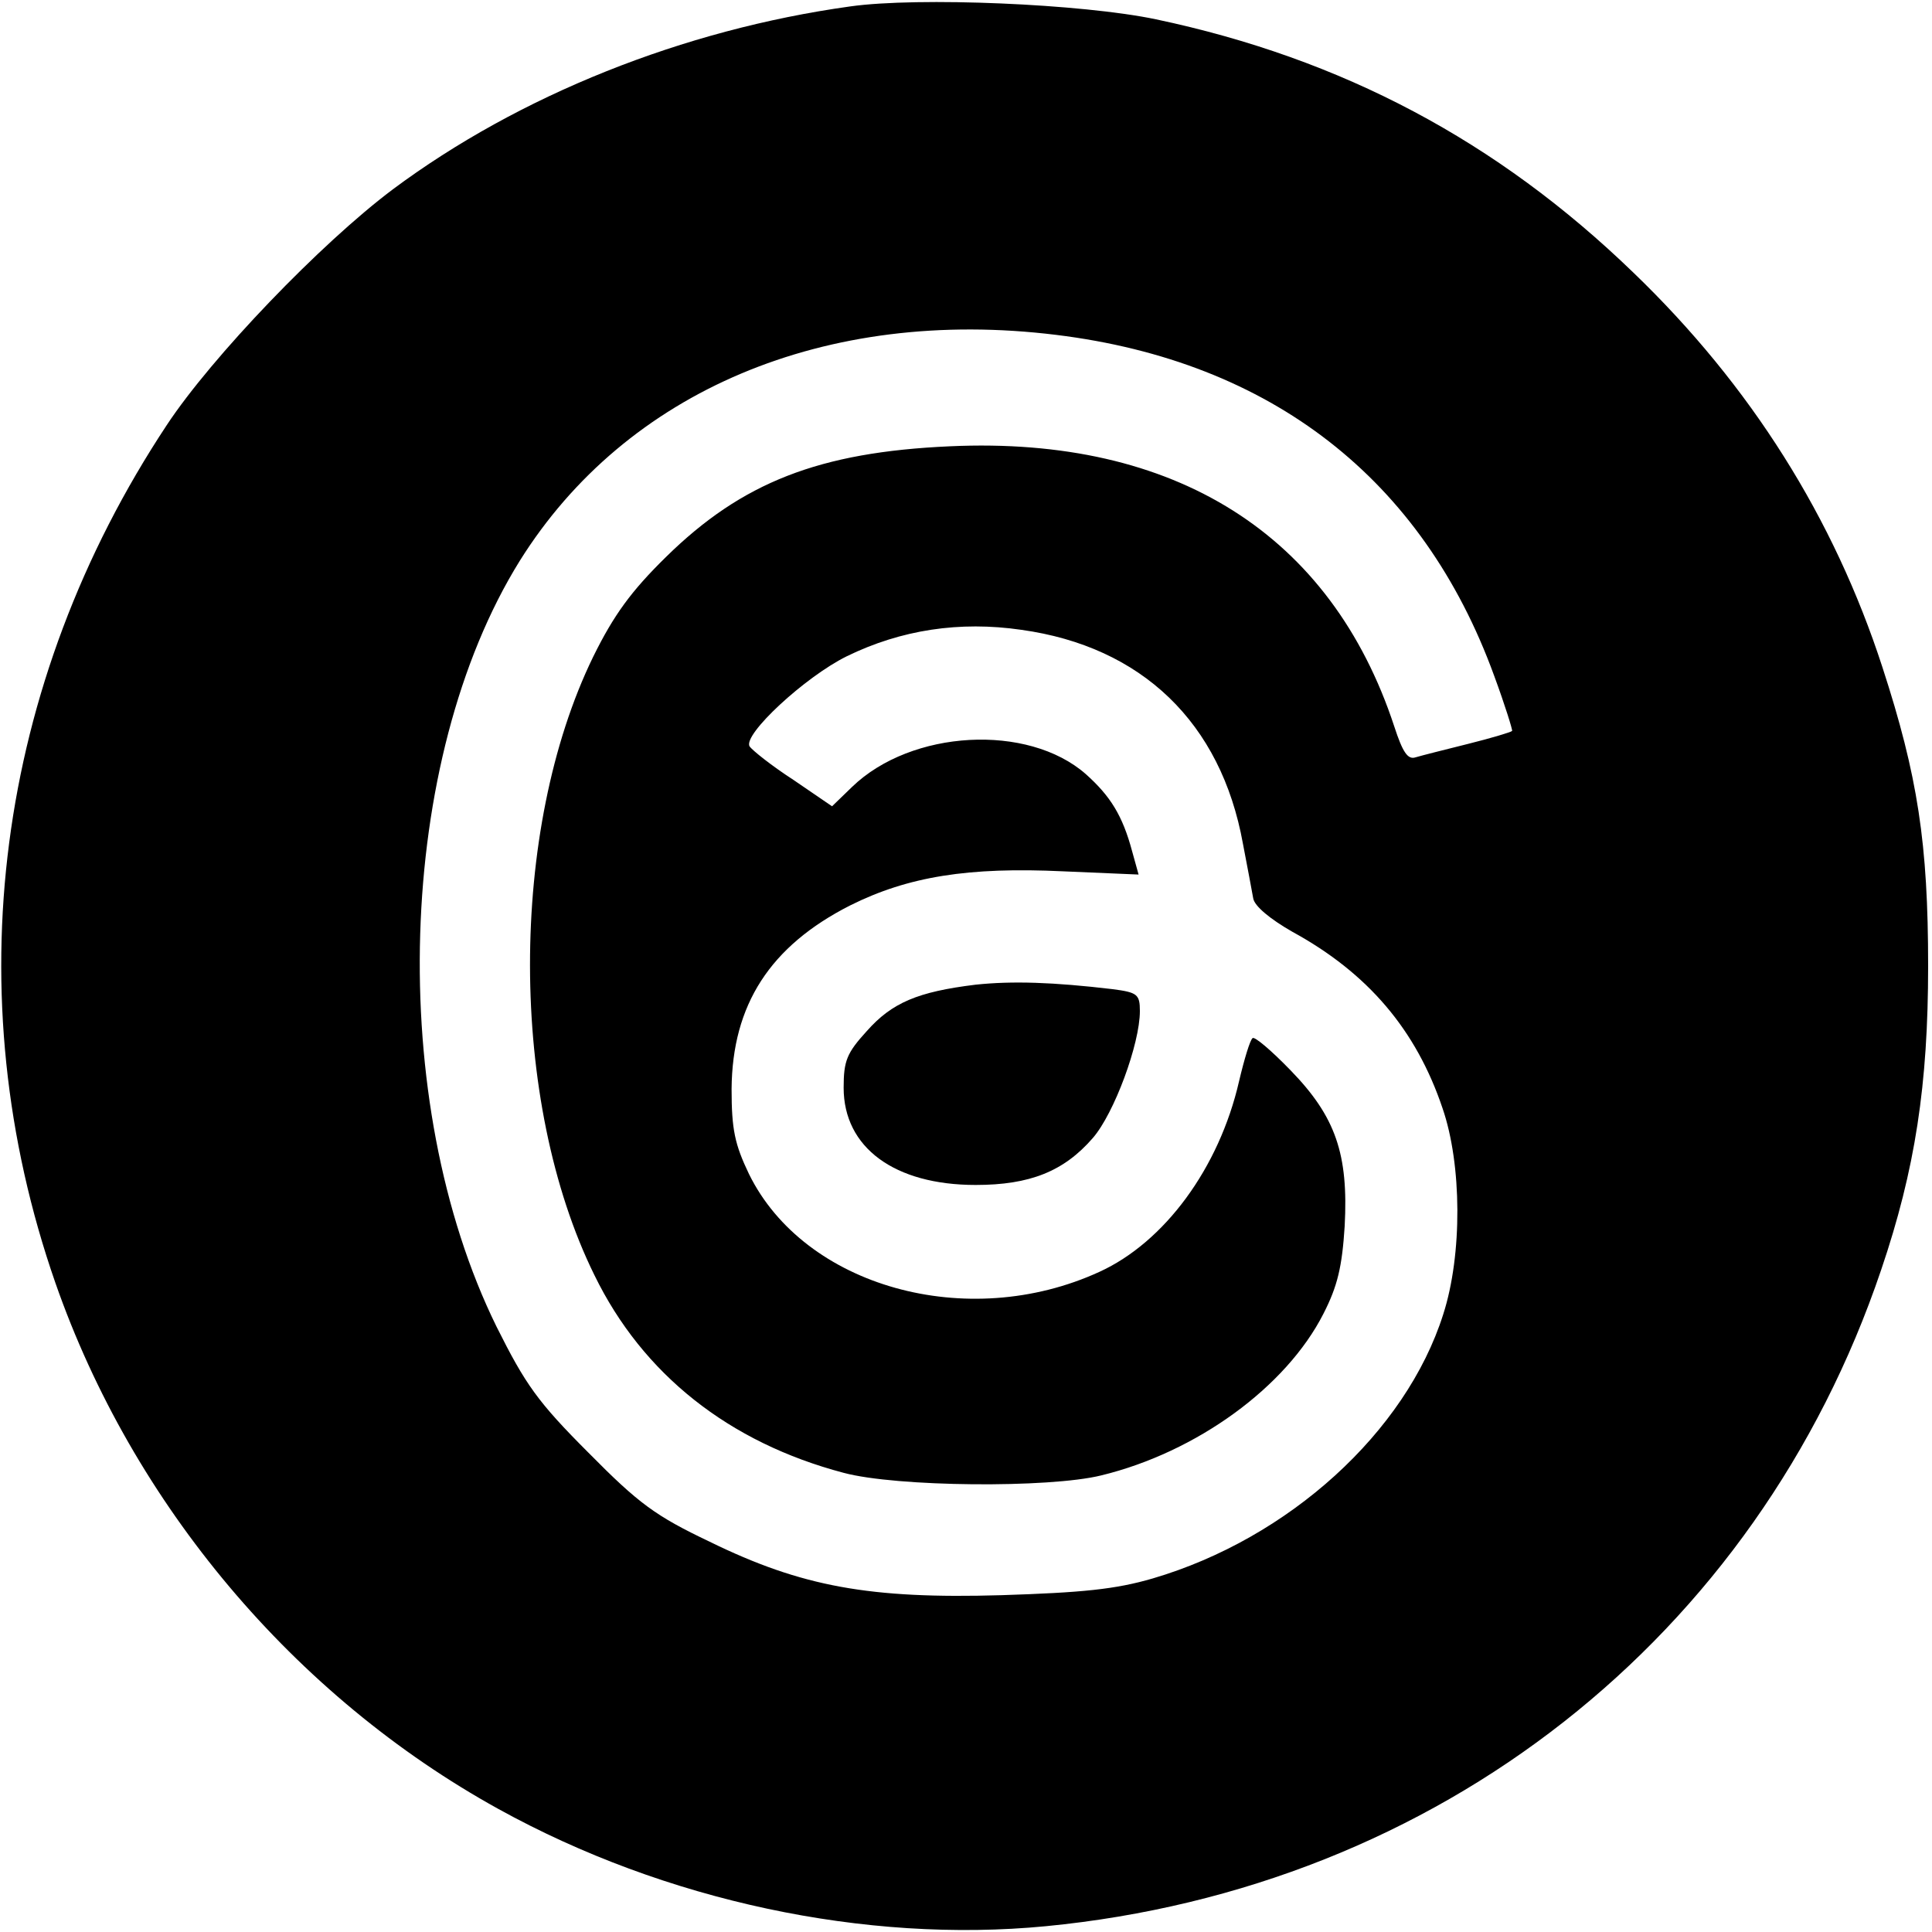 <?xml version="1.0" standalone="no"?>
<!DOCTYPE svg PUBLIC "-//W3C//DTD SVG 20010904//EN"
 "http://www.w3.org/TR/2001/REC-SVG-20010904/DTD/svg10.dtd">
<svg version="1.0" xmlns="http://www.w3.org/2000/svg"
 width="300pt" height="300pt" viewBox="0 0 300 300"
 preserveAspectRatio="xMidYMid meet">

<g transform="translate(0,300) scale(0.1,-0.1)"
fill="#000000" stroke="none">
<path d="M1320 2990 c-259 -36 -514 -138 -710 -284 -112 -84 -281 -260 -351
-366 -266 -402 -329 -884 -173 -1332 120 -344 371 -642 688 -817 259 -143 570
-209 850 -182 609 59 1104 448 1297 1019 53 156 73 288 73 472 0 190 -16 295
-71 464 -75 231 -204 437 -387 613 -211 204 -452 332 -741 393 -114 24 -369
35 -475 20z m320 -510 c334 -41 569 -224 680 -529 17 -46 29 -85 28 -86 -2 -2
-32 -11 -68 -20 -36 -9 -72 -18 -82 -21 -12 -4 -20 8 -33 48 -98 298 -340 451
-690 435 -203 -9 -323 -56 -441 -172 -54 -53 -81 -90 -113 -155 -131 -269
-131 -690 2 -960 75 -154 209 -260 387 -307 82 -22 319 -24 400 -4 148 36 287
137 345 251 22 43 29 73 33 136 6 112 -14 170 -84 242 -30 31 -56 53 -59 50
-4 -3 -13 -33 -21 -67 -31 -135 -116 -250 -217 -296 -205 -94 -458 -23 -544
152 -22 46 -27 69 -27 132 1 131 60 222 184 285 90 45 184 60 331 53 l117 -5
-10 36 c-15 56 -34 86 -72 120 -90 79 -271 69 -363 -20 l-31 -30 -60 41 c-34
22 -64 46 -68 52 -11 18 86 108 151 140 84 41 175 55 271 41 187 -26 310 -144
344 -332 7 -36 14 -74 16 -85 2 -12 26 -32 61 -52 117 -64 192 -152 233 -274
30 -87 31 -227 1 -320 -58 -183 -240 -348 -451 -410 -58 -17 -110 -22 -235
-26 -204 -6 -310 13 -453 83 -84 40 -110 59 -188 138 -79 79 -98 106 -143 196
-172 350 -156 880 36 1189 165 264 475 395 833 351z"/>
<path d="M1515 1471 c-90 -11 -130 -28 -169 -72 -31 -34 -36 -46 -36 -88 0
-93 79 -151 205 -151 84 0 137 21 182 73 33 38 73 146 73 197 0 26 -4 29 -42
34 -93 11 -156 13 -213 7z"/>
</g>
</svg>
